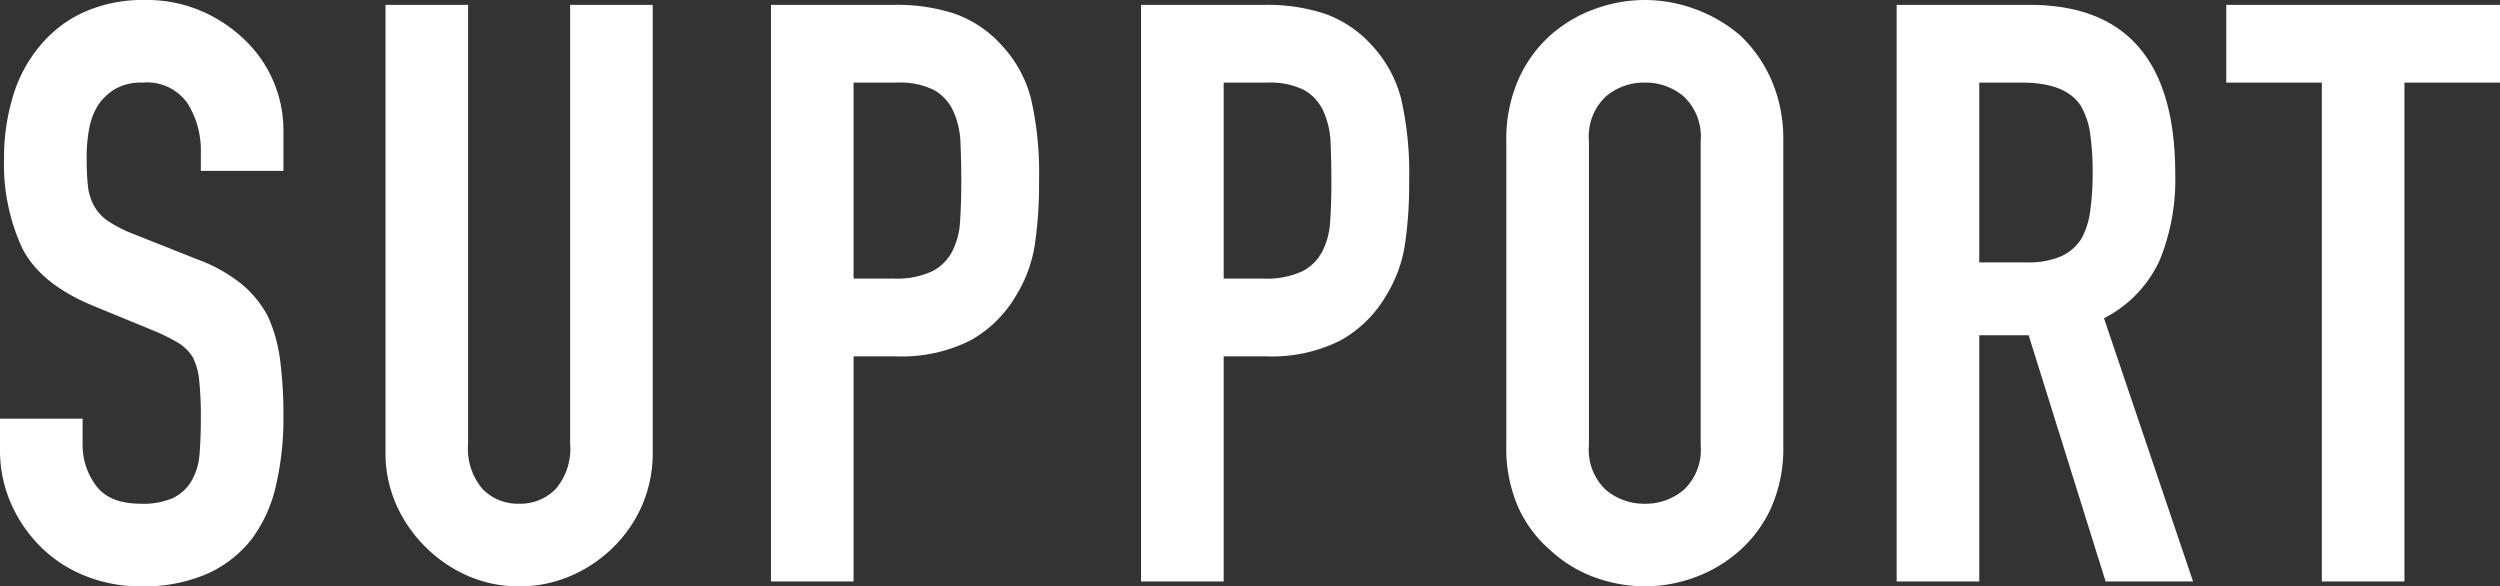 <svg xmlns="http://www.w3.org/2000/svg" width="246.96" height="57.92" viewBox="0 0 246.96 57.92">
  <rect x="0" y="0" width="246.96" height="57.92" fill="#333333" stroke="none"/>
  <path id="パス_7562" data-name="パス 7562" d="M30.24-40.56H22.08V-42.4a8.713,8.713,0,0,0-1.32-4.84,4.882,4.882,0,0,0-4.44-2.04,5.134,5.134,0,0,0-2.72.64,5.364,5.364,0,0,0-1.68,1.6,6.767,6.767,0,0,0-.88,2.36,15.408,15.408,0,0,0-.24,2.76,27.049,27.049,0,0,0,.12,2.8,5.315,5.315,0,0,0,.6,2,4.448,4.448,0,0,0,1.4,1.52,12.861,12.861,0,0,0,2.52,1.28l6.24,2.48a15.471,15.471,0,0,1,4.4,2.44,10.548,10.548,0,0,1,2.64,3.24,15.145,15.145,0,0,1,1.2,4.36,43.146,43.146,0,0,1,.32,5.56,29.317,29.317,0,0,1-.72,6.68A14.072,14.072,0,0,1,27.2-4.32,11.516,11.516,0,0,1,22.8-.8,15.52,15.52,0,0,1,16.16.48,14.526,14.526,0,0,1,10.64-.56a13.129,13.129,0,0,1-4.4-2.88A14.016,14.016,0,0,1,3.32-7.72a13,13,0,0,1-1.08-5.32v-3.04H10.4v2.56a6.665,6.665,0,0,0,1.32,4.04q1.32,1.8,4.44,1.8a7.16,7.16,0,0,0,3.24-.6A4.307,4.307,0,0,0,21.2-10a6.317,6.317,0,0,0,.76-2.68q.12-1.56.12-3.48a34.483,34.483,0,0,0-.16-3.68,6.333,6.333,0,0,0-.64-2.32A4.5,4.5,0,0,0,19.8-23.6a18.965,18.965,0,0,0-2.44-1.2l-5.84-2.4q-5.28-2.16-7.08-5.72a19.677,19.677,0,0,1-1.8-8.92,20.693,20.693,0,0,1,.88-6.08,13.83,13.83,0,0,1,2.64-4.96,12.1,12.1,0,0,1,4.28-3.32,14.286,14.286,0,0,1,6.2-1.24,13.538,13.538,0,0,1,5.56,1.12,14.322,14.322,0,0,1,4.36,2.96,12.36,12.36,0,0,1,3.68,8.8Zm36.48-16.4V-12.8a13.091,13.091,0,0,1-1,5.16,13.144,13.144,0,0,1-2.84,4.2A13.575,13.575,0,0,1,58.64-.56,12.737,12.737,0,0,1,53.52.48,12.456,12.456,0,0,1,48.44-.56a13.714,13.714,0,0,1-4.2-2.88,13.714,13.714,0,0,1-2.88-4.2,12.654,12.654,0,0,1-1.04-5.16V-56.96h8.16V-13.6a6.111,6.111,0,0,0,1.44,4.48,4.884,4.884,0,0,0,3.6,1.44,4.884,4.884,0,0,0,3.6-1.44,6.111,6.111,0,0,0,1.44-4.48V-56.96ZM78.4,0V-56.96H90.64a18.2,18.2,0,0,1,5.92.88,11.358,11.358,0,0,1,4.64,3.12,12.2,12.2,0,0,1,2.88,5.24,32.77,32.77,0,0,1,.8,8.12,40.278,40.278,0,0,1-.44,6.48,13.548,13.548,0,0,1-1.88,4.96,11.911,11.911,0,0,1-4.48,4.36,15.077,15.077,0,0,1-7.36,1.56H86.56V0Zm8.16-49.28v19.36h3.92a8.339,8.339,0,0,0,3.84-.72,4.531,4.531,0,0,0,2-2,7.311,7.311,0,0,0,.76-2.96q.12-1.76.12-3.92,0-2-.08-3.8a8.221,8.221,0,0,0-.72-3.16,4.543,4.543,0,0,0-1.92-2.08,7.622,7.622,0,0,0-3.68-.72ZM114.96,0V-56.96H127.2a18.2,18.2,0,0,1,5.92.88,11.358,11.358,0,0,1,4.64,3.12,12.2,12.2,0,0,1,2.88,5.24,32.77,32.77,0,0,1,.8,8.12,40.278,40.278,0,0,1-.44,6.48,13.548,13.548,0,0,1-1.88,4.96,11.911,11.911,0,0,1-4.48,4.36,15.077,15.077,0,0,1-7.36,1.56h-4.16V0Zm8.16-49.28v19.36h3.92a8.339,8.339,0,0,0,3.84-.72,4.531,4.531,0,0,0,2-2,7.311,7.311,0,0,0,.76-2.96q.12-1.76.12-3.92,0-2-.08-3.8a8.221,8.221,0,0,0-.72-3.16,4.543,4.543,0,0,0-1.92-2.08,7.622,7.622,0,0,0-3.68-.72Zm27.92,5.76a14.553,14.553,0,0,1,1.2-6.08,12.848,12.848,0,0,1,3.2-4.4,13.529,13.529,0,0,1,4.36-2.56,14.41,14.41,0,0,1,4.92-.88,14.41,14.41,0,0,1,4.92.88A14.5,14.5,0,0,1,174.08-54a13.4,13.4,0,0,1,3.12,4.4,14.553,14.553,0,0,1,1.2,6.08v30.08a14.421,14.421,0,0,1-1.2,6.16,12.708,12.708,0,0,1-3.12,4.24A13.718,13.718,0,0,1,169.64-.4a14.41,14.41,0,0,1-4.92.88A14.41,14.41,0,0,1,159.8-.4a12.837,12.837,0,0,1-4.36-2.64,12.214,12.214,0,0,1-3.2-4.24,14.421,14.421,0,0,1-1.2-6.16Zm8.16,30.08a5.424,5.424,0,0,0,1.64,4.36,5.784,5.784,0,0,0,3.88,1.4,5.784,5.784,0,0,0,3.88-1.4,5.424,5.424,0,0,0,1.64-4.36V-43.52a5.424,5.424,0,0,0-1.64-4.36,5.784,5.784,0,0,0-3.88-1.4,5.784,5.784,0,0,0-3.88,1.4,5.424,5.424,0,0,0-1.64,4.36Zm38.56-35.84v17.76h4.64a8.21,8.21,0,0,0,3.44-.6,4.675,4.675,0,0,0,2-1.72,7.82,7.82,0,0,0,.88-2.76,26.54,26.54,0,0,0,.24-3.8,26.54,26.54,0,0,0-.24-3.8,7.6,7.6,0,0,0-.96-2.84q-1.52-2.24-5.76-2.24ZM189.6,0V-56.96h13.12q14.4,0,14.4,16.72a21.071,21.071,0,0,1-1.56,8.56A12.1,12.1,0,0,1,210.08-26l8.8,26h-8.64l-7.6-24.32h-4.88V0Zm42,0V-49.28h-9.44v-7.68H249.2v7.68h-9.44V0Z" transform="translate(-2.24 57.44)" fill="#fff"/>
</svg>
